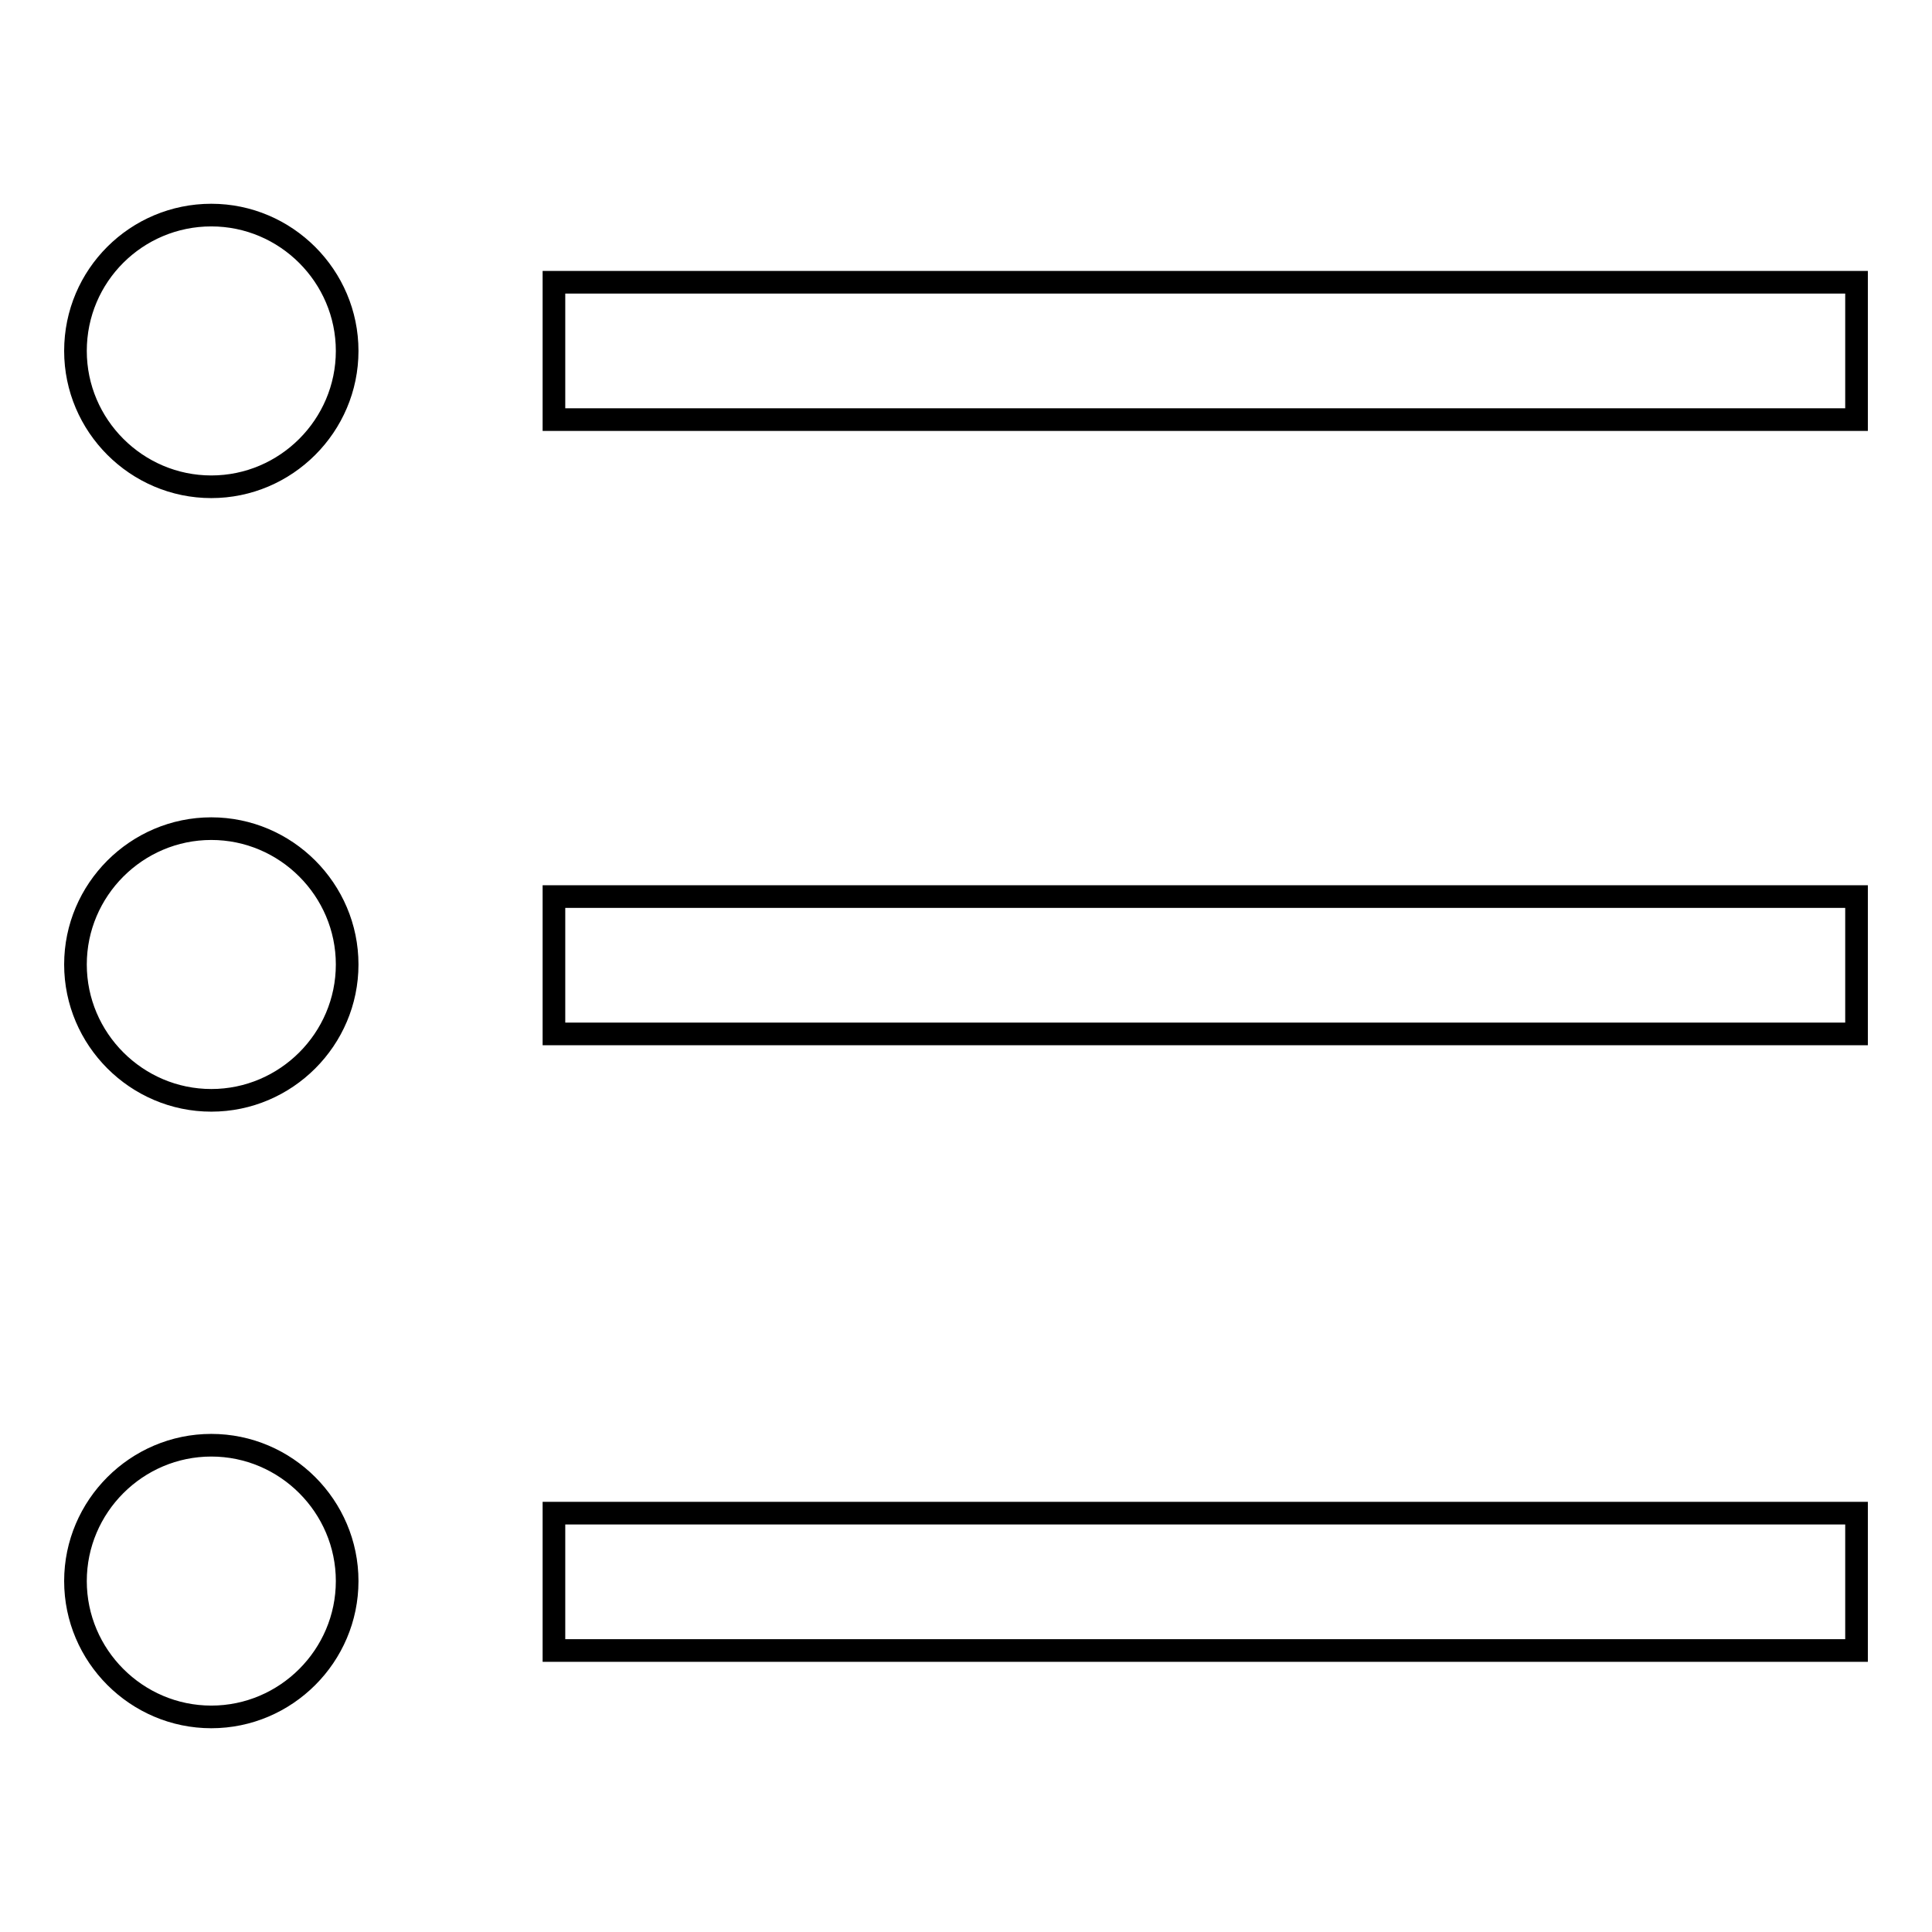 <?xml version="1.0" encoding="utf-8"?>
<!-- Svg Vector Icons : http://www.onlinewebfonts.com/icon -->
<!DOCTYPE svg PUBLIC "-//W3C//DTD SVG 1.1//EN" "http://www.w3.org/Graphics/SVG/1.1/DTD/svg11.dtd">
<svg version="1.1" xmlns="http://www.w3.org/2000/svg" xmlns:xlink="http://www.w3.org/1999/xlink" x="0px" y="0px" viewBox="0 0 256 256" enable-background="new 0 0 256 256" xml:space="preserve">
<g><g><path stroke-width="3" fill-opacity="0" stroke="#000000"  d="M10,46.5c0,9.9,8.1,18,18,18s18-8.1,18-18s-8.1-18-18-18S10,36.5,10,46.5z"/><path stroke-width="3" fill-opacity="0" stroke="#000000"  d="M73.4,37.4H246v18.2H73.4V37.4z"/><path stroke-width="3" fill-opacity="0" stroke="#000000"  d="M10,127.8c0,9.9,8.1,18,18,18s18-8.1,18-18s-8.1-18-18-18C18.1,109.8,10,117.9,10,127.8z"/><path stroke-width="3" fill-opacity="0" stroke="#000000"  d="M73.4,118.8H246v18.2H73.4V118.8z"/><path stroke-width="3" fill-opacity="0" stroke="#000000"  d="M10,209.5c0,9.9,8.1,18,18,18s18-8.1,18-18s-8.1-18-18-18S10,199.6,10,209.5z"/><path stroke-width="3" fill-opacity="0" stroke="#000000"  d="M73.4,200.5H246v18.2H73.4V200.5z"/></g></g>
</svg>